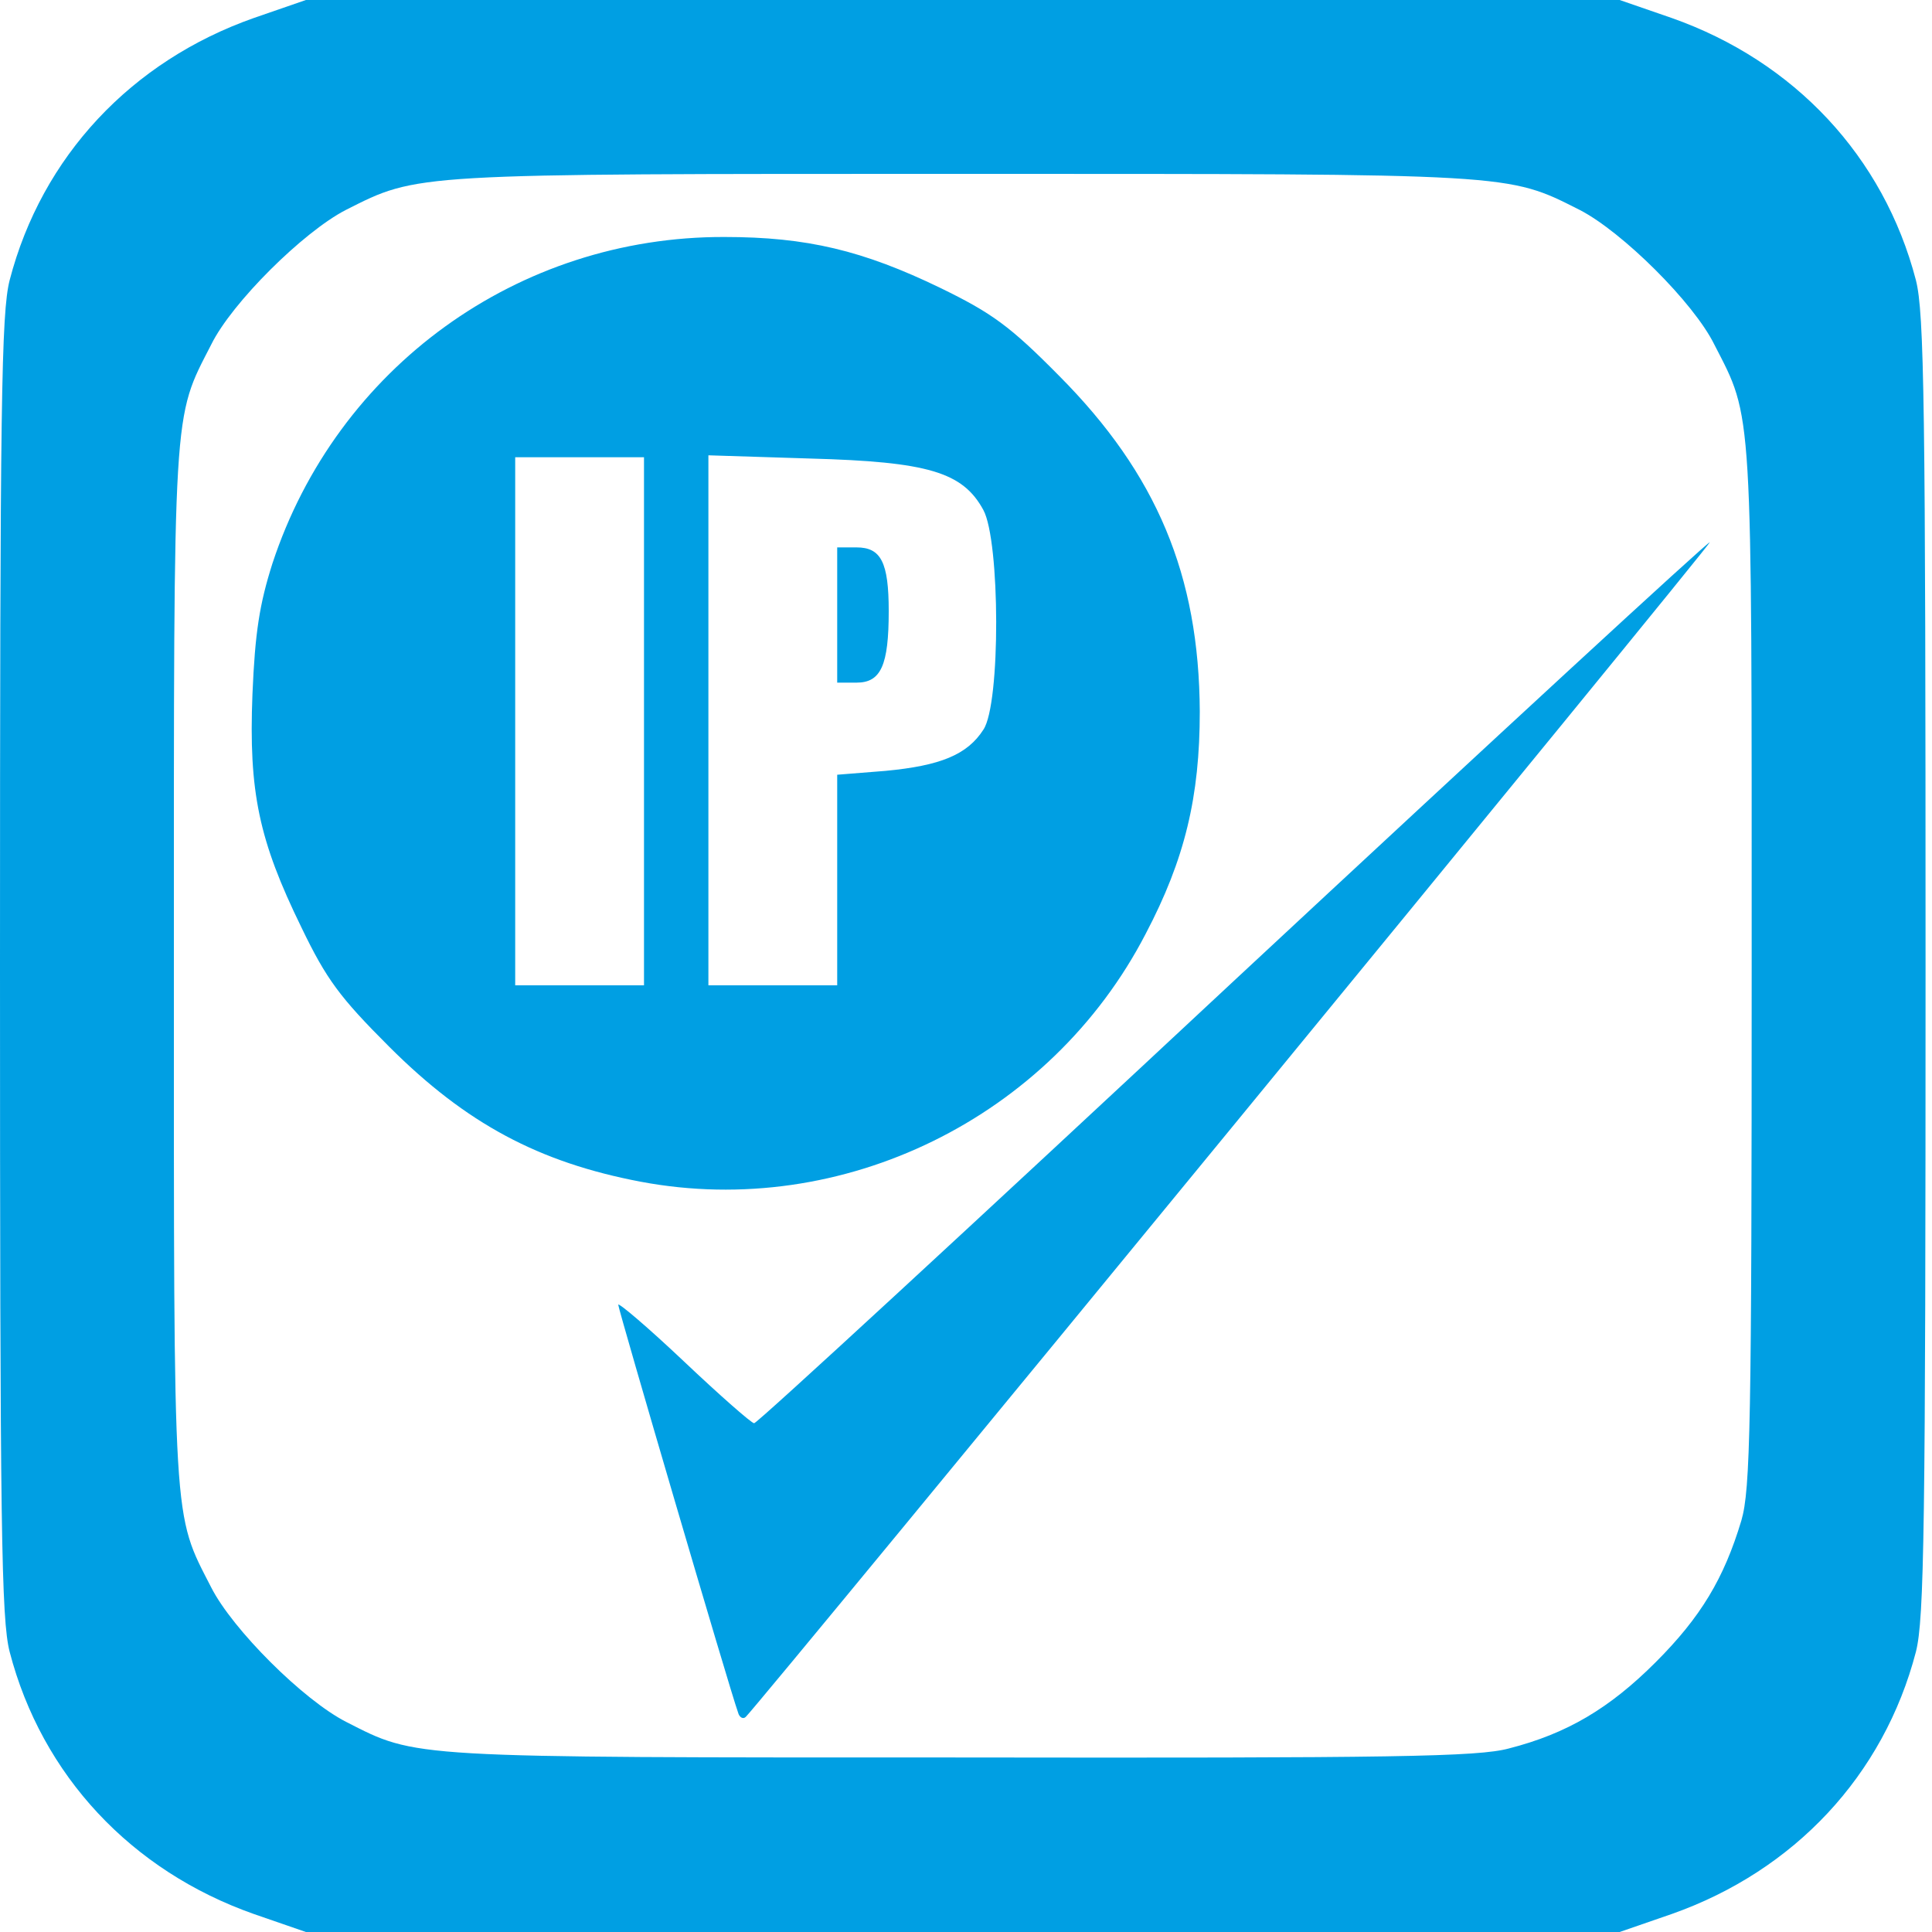 <?xml version="1.0" encoding="UTF-8" standalone="no"?>
<svg
   xmlns:dc="http://purl.org/dc/elements/1.1/"
   xmlns:cc="http://creativecommons.org/ns#"
   xmlns:rdf="http://www.w3.org/1999/02/22-rdf-syntax-ns#"
   xmlns:svg="http://www.w3.org/2000/svg"
   xmlns="http://www.w3.org/2000/svg"
   xmlns:sodipodi="http://sodipodi.sourceforge.net/DTD/sodipodi-0.dtd"
   xmlns:inkscape="http://www.inkscape.org/namespaces/inkscape"
   viewBox="0 0 300 300"
   enable-background="new 0 0 300 300"
   id="svg2"
   version="1.1"
   inkscape:version="0.91 r13725"
   sodipodi:docname="fixed-ipaddress_ciano.svg">
  <defs
     id="defs14" />
  <sodipodi:namedview
     pagecolor="#ffffff"
     bordercolor="#666666"
     borderopacity="1"
     objecttolerance="10"
     gridtolerance="10"
     guidetolerance="10"
     inkscape:pageopacity="0"
     inkscape:pageshadow="2"
     inkscape:window-width="1920"
     inkscape:window-height="1027"
     id="namedview12"
     showgrid="false"
     inkscape:zoom="0.78666667"
     inkscape:cx="150"
     inkscape:cy="150"
     inkscape:window-x="-8"
     inkscape:window-y="-8"
     inkscape:window-maximized="1"
     inkscape:current-layer="layer1" />
  <style
     type="text/css"
     id="style4">.st0{fill:#FFFFFF;} .st1{fill:none;}</style>
  <g
     id="layer1">
    <path
       d="M39.4 297.2c-19-6.7-32.9-21.5-37.9-40.7C.2 251.4 0 237.4 0 150S.2 48.6 1.5 43.5c5-19.2 18.9-34 37.9-40.7L47.5 0h204l8.1 2.8c19 6.7 32.9 21.5 37.9 40.7 1.3 5.1 1.5 19.1 1.5 106.5s-.2 101.4-1.5 106.5c-5 19.2-18.9 34-37.9 40.7l-8.1 2.8h-204l-8.1-2.8zm194.9-25.7c9-2.3 15.6-6.2 22.8-13.4 7-7 10.6-13 13.3-22 1.4-4.8 1.6-14.9 1.6-86.1 0-87.9.2-84.8-5.8-96.5C263 47 251.9 36 245.3 32.6c-11.3-5.7-9.9-5.6-95.8-5.6s-84.5-.1-95.8 5.6C47.1 36 36 47 32.8 53.5c-6 11.7-5.8 8.6-5.8 96.5s-.2 84.8 5.8 96.5c3.3 6.5 14.3 17.5 21 20.9 11 5.6 9.2 5.5 95.2 5.5 67.5.1 80.5-.1 85.3-1.4zM114.6 265.9c-1.3-3.6-18.6-62.6-18.6-63.3 0-.4 4.6 3.5 10.2 8.8 5.6 5.3 10.5 9.6 10.9 9.6.5 0 34-30.9 74.4-68.6 40.5-37.7 73.8-68.4 74-68.2.3.2-147 179.7-149.7 182.4-.4.4-1 .1-1.2-.7zM99.5 183.5c-15.8-3-27.1-9-39.1-21-7.6-7.6-9.7-10.4-13.6-18.5-6.6-13.5-8.2-21-7.6-36.2.4-9.6 1.1-14 3.1-20.3 10-30.4 38.1-50.8 70.2-50.7 12.8 0 21.5 2.1 33.5 7.9 8 3.9 10.8 5.9 18.5 13.7 15.1 15.2 21.7 30.9 21.8 52.1 0 13.2-2.3 22.9-8.4 34.5-14.8 28.6-47.1 44.4-78.4 38.5zm.5-71.5V71H80v82h20v-41zm30 24.6v-16.3l7.5-.6c8.5-.8 12.7-2.5 15.2-6.4 2.7-4 2.6-29.3 0-34.1-3.2-5.9-8.6-7.5-26.9-8l-15.8-.5V153h20v-16.4zM130 95.5V85h3c3.8 0 5 2.3 5 9.9 0 8.4-1.2 11.1-5 11.1h-3V95.5z"
       class="st0"
       id="path7"
       style="fill:#009fe3;fill-opacity:1" />
  </g>
  <g
     id="layer2">
    <path
       d="M64.3 271.5c-8.6-2.4-15.4-6.4-22.4-13.4s-10.6-13-13.3-22c-1.4-4.8-1.6-14.9-1.6-86.1 0-87.9-.2-84.8 5.8-96.5C36 47 47.1 36 53.7 32.6 65 26.9 63.6 27 149.5 27s84.5-.1 95.8 5.6C251.9 36 263 47 266.2 53.5c6 11.7 5.8 8.6 5.8 96.5s.2 84.8-5.8 96.5c-3.2 6.5-14.3 17.5-20.9 20.9-11.3 5.7-9.8 5.6-96.3 5.5-65.1 0-80.4-.3-84.7-1.4zm126.8-96.3c41.1-49.9 74.6-90.9 74.4-91-.2-.2-33.5 30.5-74 68.2-40.4 37.7-73.9 68.6-74.4 68.6-.4 0-5.3-4.3-10.9-9.6-5.6-5.3-10.2-9.2-10.2-8.8 0 .7 17.3 59.7 18.6 63.3.2.8.8 1.1 1.2.7.3-.4 34.3-41.5 75.3-91.4zm-66.1 8.4c28.9-5.3 51.2-25.6 59.1-54.2 3-10.7 3-26.6 0-37.7-3.5-13.1-9.2-22.9-19.6-33.3-7.7-7.8-10.5-9.8-18.5-13.7-12-5.8-20.7-7.9-33.5-7.9-32.1-.1-60.2 20.3-70.2 50.7-2 6.3-2.7 10.7-3.1 20.3-.6 15.2 1 22.7 7.6 36.2 3.9 8.1 6 10.9 13.6 18.5 18.1 18.1 40.7 25.4 64.6 21.1zM80 112V71h20v82H80v-41zM110 111.9V70.7l15.8.5c18.3.5 23.7 2.1 26.9 8 2.6 4.8 2.7 30.1 0 34.1-2.5 3.9-6.7 5.6-15.2 6.4l-7.5.6V153h-20v-41.1zm27-8.5c1.3-3.4 1.3-14 0-16.5-.7-1.2-2.1-1.9-4-1.9h-3v21h3c2.4 0 3.3-.6 4-2.6z"
       class="st1"
       id="path10" />
  </g>
</svg>
